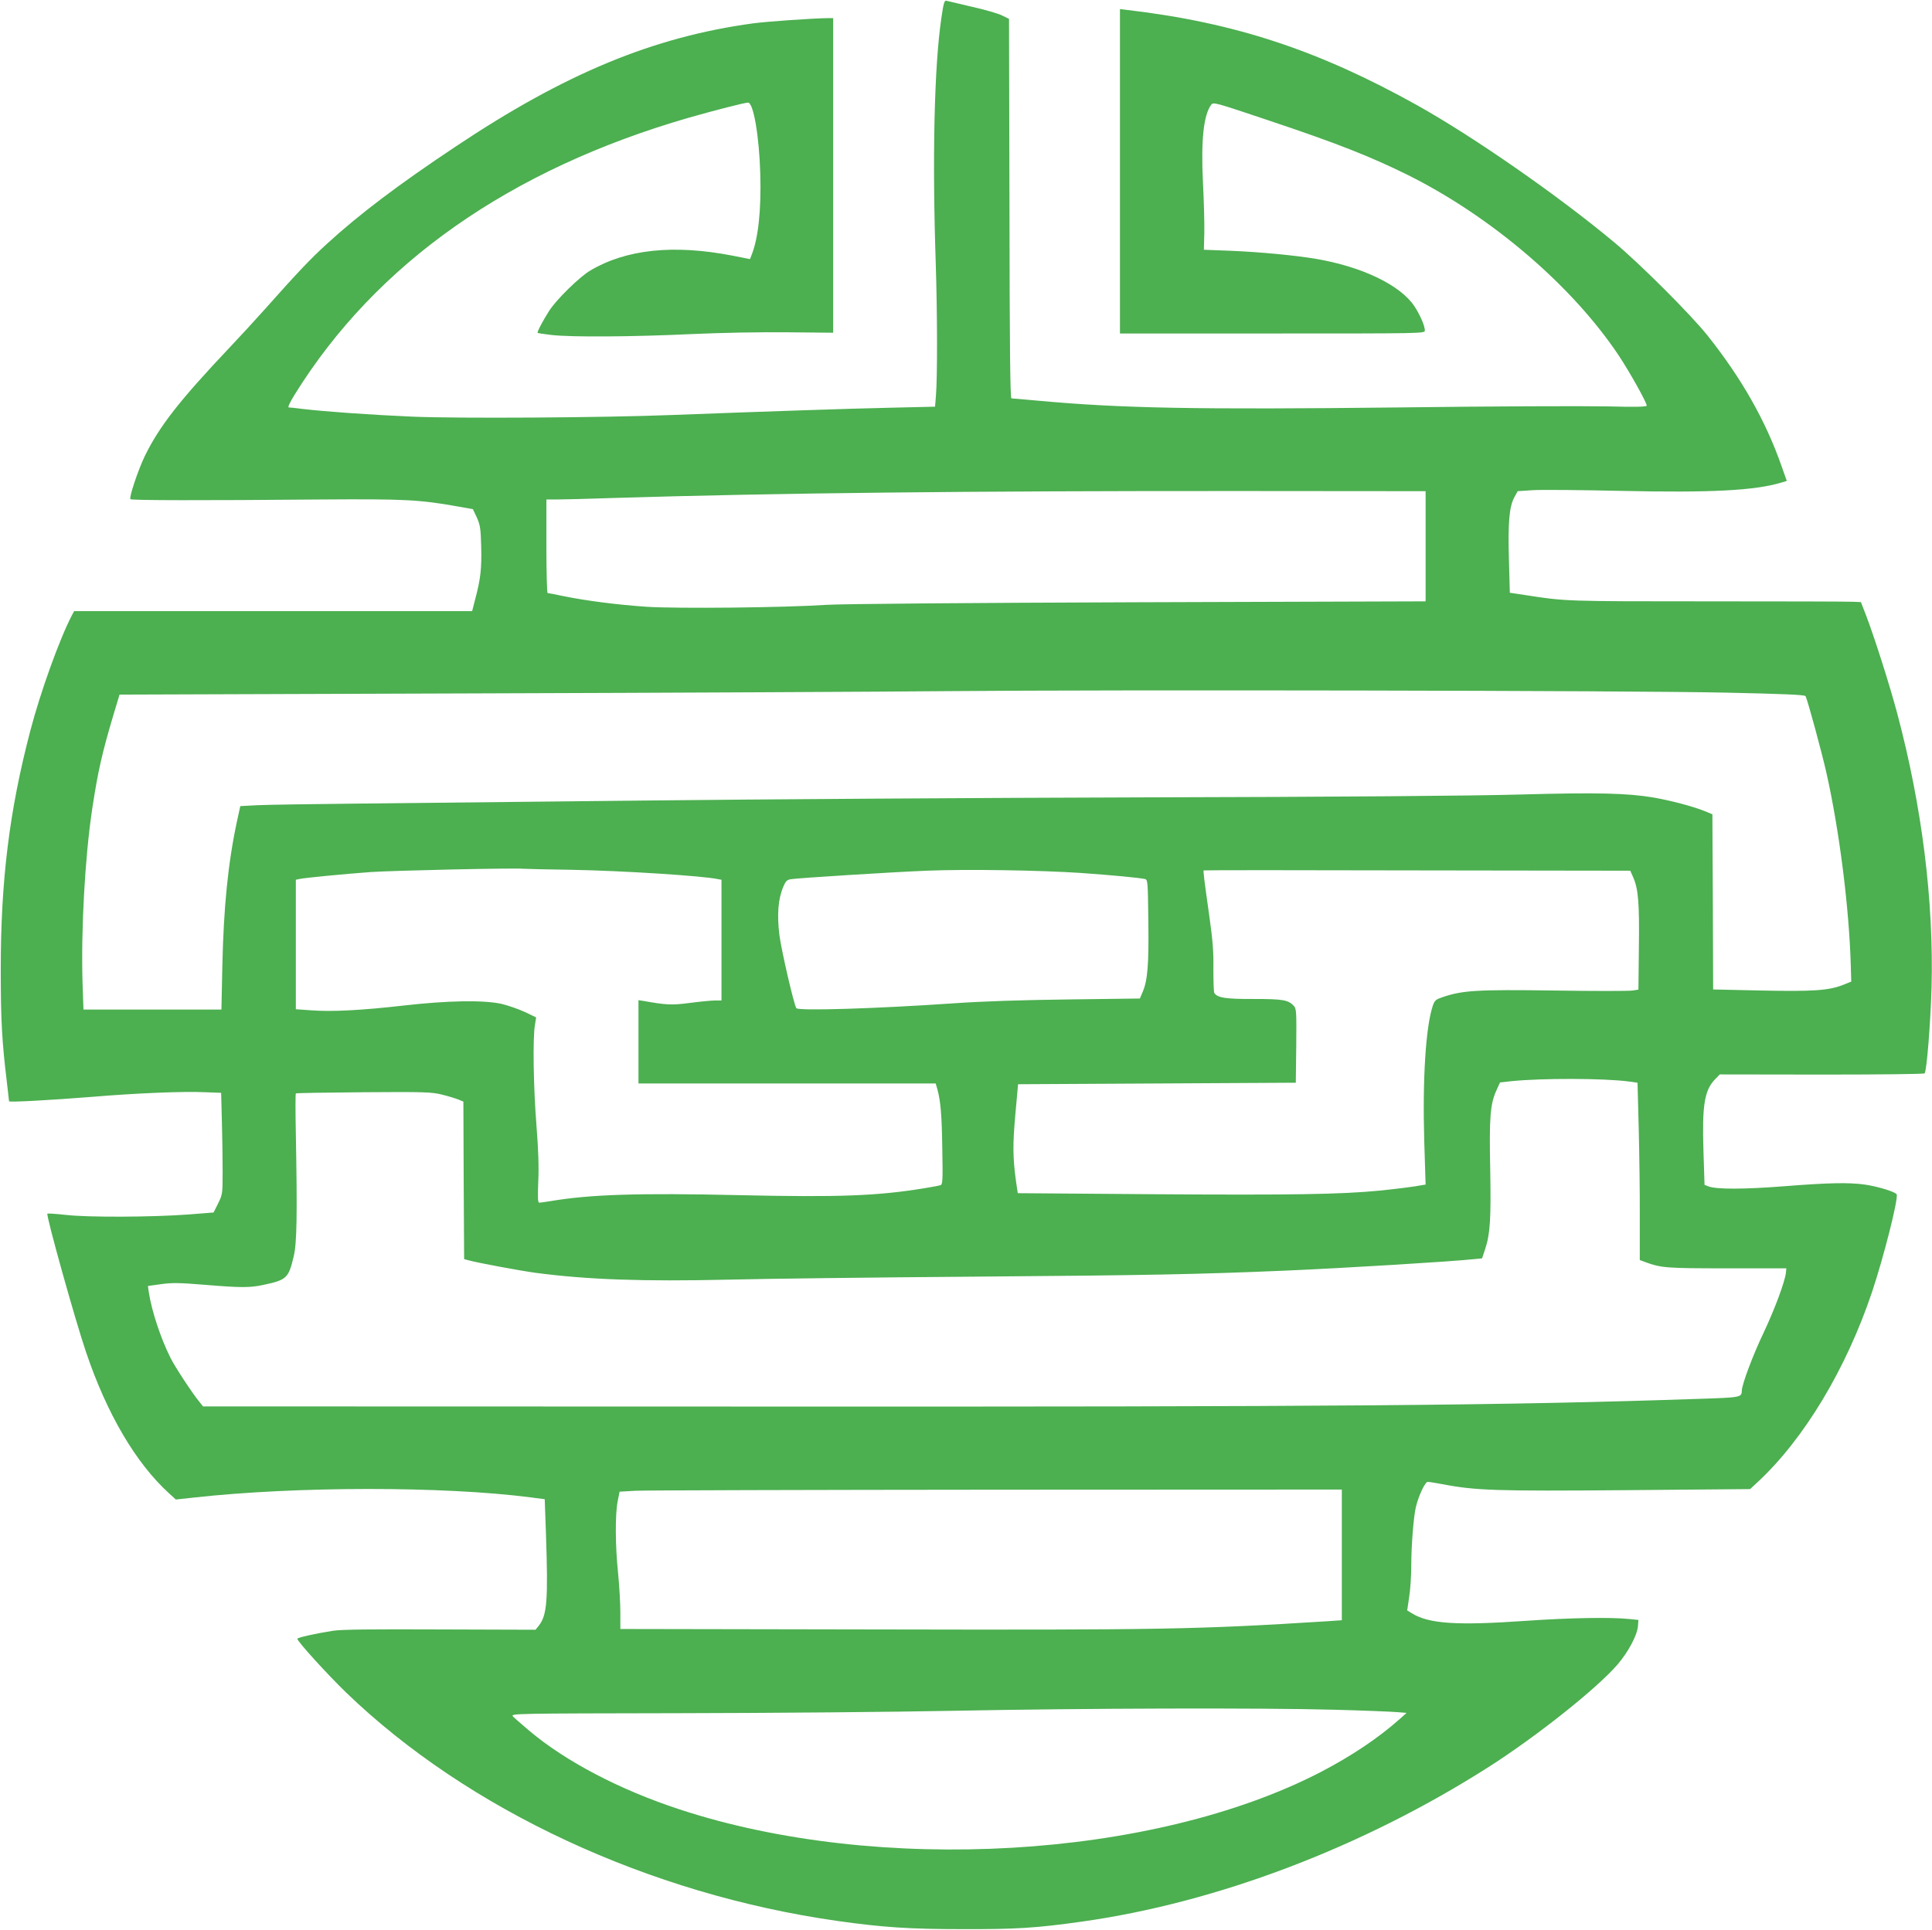 <?xml version="1.0" standalone="no"?>
<!DOCTYPE svg PUBLIC "-//W3C//DTD SVG 20010904//EN"
 "http://www.w3.org/TR/2001/REC-SVG-20010904/DTD/svg10.dtd">
<svg version="1.0" xmlns="http://www.w3.org/2000/svg"
 width="1280pt" height="1279pt" viewBox="0 0 1280 1279"
 preserveAspectRatio="xMidYMid meet">
<g transform="translate(0,1279) scale(0.1,-0.1)"
fill="#4caf50" stroke="none">
<path d="M6237 12672 c-48 -326 -61 -930 -37 -1642 10 -319 11 -740 1 -860
l-6 -75 -300 -7 c-277 -6 -802 -24 -1440 -48 -456 -18 -1425 -24 -1725 -11
-274 12 -573 33 -725 51 -44 6 -85 10 -92 10 -8 0 8 35 38 83 540 872 1427
1495 2616 1838 169 48 367 99 389 99 36 0 74 -224 81 -470 7 -244 -13 -429
-58 -541 l-10 -26 -117 23 c-387 75 -701 43 -940 -98 -72 -42 -228 -195 -275
-270 -43 -68 -80 -139 -75 -144 2 -2 44 -8 93 -14 132 -15 540 -12 924 6 200
9 459 14 639 12 l302 -3 0 1043 0 1042 -32 0 c-99 -1 -403 -22 -500 -35 -660
-90 -1245 -332 -1972 -818 -377 -251 -637 -448 -848 -641 -114 -104 -196 -191
-414 -436 -66 -74 -170 -187 -230 -250 -335 -354 -469 -526 -565 -723 -45 -94
-105 -274 -95 -285 8 -8 462 -9 1261 -2 558 4 655 -1 912 -47 l96 -17 26 -55
c22 -50 26 -72 29 -193 4 -143 -4 -217 -40 -350 l-20 -78 -1319 0 -1318 0 -15
-28 c-83 -160 -209 -511 -275 -764 -139 -530 -196 -991 -196 -1583 0 -339 8
-478 41 -750 7 -66 14 -121 14 -123 0 -8 295 9 545 29 296 25 616 38 755 31
l105 -4 5 -187 c3 -102 5 -253 5 -336 0 -147 -1 -151 -30 -210 l-30 -60 -165
-13 c-239 -18 -669 -20 -813 -3 -65 7 -120 11 -123 8 -10 -10 183 -702 256
-917 138 -409 330 -736 550 -936 l45 -41 120 13 c674 75 1653 76 2232 1 l92
-12 8 -225 c15 -446 8 -543 -48 -614 l-21 -26 -631 2 c-468 2 -653 0 -712 -9
-120 -19 -235 -45 -235 -53 0 -17 198 -235 322 -355 807 -779 2009 -1338 3258
-1515 297 -42 475 -54 825 -54 358 -1 488 7 794 50 895 126 1861 493 2696
1026 319 204 716 520 852 678 71 83 130 193 135 255 l3 40 -60 6 c-122 13
-400 8 -686 -12 -458 -32 -641 -20 -755 50 l-31 19 13 88 c8 49 14 143 14 209
0 136 16 330 31 390 19 77 61 165 78 165 9 0 52 -7 95 -15 222 -43 360 -47
1221 -40 l820 7 44 41 c311 286 593 755 765 1269 76 228 174 614 162 643 -6
16 -126 53 -211 65 -107 15 -243 12 -534 -11 -267 -21 -450 -21 -502 -1 l-26
10 -7 219 c-10 308 6 408 77 481 l31 32 674 -1 c371 0 678 3 683 8 14 14 39
329 46 568 15 576 -63 1200 -227 1816 -51 192 -153 511 -209 657 l-32 82 -47
2 c-26 2 -461 3 -967 3 -941 0 -943 0 -1206 41 l-106 16 -6 220 c-7 244 2 350
36 413 l22 40 105 7 c58 3 319 1 580 -5 596 -13 884 2 1062 55 l36 11 -35 99
c-105 300 -264 580 -489 863 -111 140 -450 478 -619 619 -374 312 -933 700
-1305 908 -656 366 -1212 549 -1922 632 l-48 6 0 -1075 0 -1075 1010 0 c1000
0 1010 0 1010 20 0 30 -30 100 -68 159 -93 141 -345 263 -655 316 -139 23
-367 45 -562 53 l-179 7 3 115 c1 63 -3 212 -9 330 -14 280 4 447 54 515 14
20 23 17 378 -102 455 -152 680 -241 928 -364 554 -277 1087 -734 1394 -1194
73 -110 186 -312 186 -333 0 -8 -71 -10 -266 -5 -147 3 -765 1 -1373 -7 -1341
-15 -1846 -6 -2397 45 -89 8 -167 15 -173 15 -8 0 -12 336 -13 1258 l-3 1257
-45 22 c-25 13 -115 39 -200 58 -85 20 -162 38 -170 40 -13 4 -19 -16 -33
-113z m3208 -3502 l0 -365 -1900 -6 c-1164 -4 -1964 -11 -2065 -17 -287 -19
-994 -26 -1195 -13 -194 13 -403 40 -554 71 -52 11 -98 20 -103 20 -4 0 -8
140 -8 310 l0 310 68 0 c37 0 207 4 377 10 1075 33 2352 47 4160 46 l1220 -1
0 -365z m1990 -970 c372 -8 521 -14 527 -23 12 -19 106 -365 138 -506 86 -382
151 -894 162 -1281 l3 -105 -55 -22 c-94 -37 -198 -44 -542 -37 l-318 7 -2
580 -3 581 -59 24 c-77 30 -217 67 -331 87 -173 29 -369 34 -880 20 -312 -9
-1216 -16 -2495 -19 -1103 -3 -2592 -13 -3310 -21 -718 -8 -1564 -17 -1880
-20 -316 -3 -625 -8 -686 -11 l-112 -6 -22 -101 c-59 -274 -89 -573 -97 -964
l-6 -283 -457 0 -457 0 -6 173 c-11 355 16 839 64 1157 38 250 65 368 140 621
l41 136 2361 8 c1299 4 2709 11 3132 15 1072 10 4521 4 5150 -10z m-7650
-1174 c339 -6 872 -40 973 -62 l22 -4 0 -400 0 -400 -42 0 c-23 0 -98 -7 -166
-16 -122 -16 -157 -14 -309 13 l-33 5 0 -276 0 -276 985 0 984 0 11 -37 c22
-79 30 -175 33 -400 4 -207 2 -233 -12 -237 -9 -3 -56 -12 -106 -20 -309 -51
-567 -61 -1230 -46 -665 15 -986 5 -1250 -40 -33 -5 -66 -10 -72 -10 -10 0
-11 32 -7 138 5 94 1 211 -12 377 -20 253 -25 575 -10 662 l8 51 -73 35 c-41
19 -110 43 -154 54 -120 27 -359 23 -655 -11 -272 -31 -474 -42 -612 -31 l-98
7 0 429 0 429 23 5 c35 8 296 33 472 46 145 10 938 28 1010 22 17 -1 161 -5
320 -7z m3377 -21 c198 -14 380 -31 423 -40 19 -4 20 -14 23 -279 4 -289 -5
-393 -37 -468 l-19 -45 -469 -6 c-314 -4 -567 -12 -768 -26 -508 -35 -1028
-51 -1039 -32 -17 27 -98 378 -112 483 -17 137 -9 241 26 323 16 37 24 45 52
49 52 8 672 47 898 56 262 11 756 3 1022 -15z m3658 -28 c34 -77 42 -168 38
-464 l-3 -281 -39 -6 c-22 -4 -256 -4 -520 0 -511 7 -605 1 -736 -43 -47 -16
-55 -22 -67 -57 -47 -138 -69 -487 -57 -898 l9 -288 -25 -4 c-43 -9 -171 -25
-280 -36 -253 -25 -591 -30 -1481 -24 l-916 7 -12 81 c-21 155 -22 241 -4 441
l18 200 920 5 920 5 3 244 c2 221 1 246 -15 264 -37 41 -73 47 -267 47 -185
-1 -241 8 -261 40 -4 6 -6 78 -6 160 2 116 -5 193 -28 357 -34 239 -40 291
-36 295 2 2 638 2 1415 0 l1411 -2 19 -43z m-28 -1354 l57 -8 8 -305 c4 -168
8 -432 7 -587 l0 -283 40 -15 c102 -37 136 -40 536 -40 l395 0 -3 -30 c-7 -60
-73 -238 -146 -393 -72 -150 -146 -348 -146 -388 -1 -44 -6 -45 -286 -54
-1288 -44 -2400 -53 -6264 -51 l-3645 1 -22 28 c-43 50 -164 234 -193 293 -64
127 -125 310 -144 435 l-6 42 86 12 c71 10 120 10 288 -4 244 -20 301 -20 390
-1 156 33 168 45 202 190 21 87 24 273 14 812 -3 144 -3 264 0 267 3 3 206 6
450 8 406 3 452 1 519 -16 41 -10 89 -25 107 -32 l34 -14 2 -522 3 -522 30 -8
c67 -18 337 -68 445 -83 343 -45 709 -58 1275 -45 237 6 977 15 1645 20 1146
9 1461 15 2050 40 396 17 1099 60 1247 76 l52 5 21 63 c33 100 39 201 33 532
-7 339 0 429 42 520 l23 51 73 8 c202 21 619 20 781 -2z m-1902 -3137 l0 -433
-102 -7 c-855 -54 -1092 -58 -3005 -54 l-1673 3 0 110 c0 61 -7 178 -15 260
-19 182 -20 387 -3 475 l13 65 105 6 c58 3 1134 6 2393 7 l2287 1 0 -433z
m-54 -1026 c198 -5 387 -13 421 -16 l62 -5 -48 -43 c-141 -125 -319 -244 -521
-349 -1109 -575 -2932 -681 -4249 -247 -396 130 -753 317 -996 522 -49 42 -98
84 -107 94 -16 19 10 19 1095 21 612 1 1434 8 1827 16 873 17 2033 20 2516 7z"/>
</g>
</svg>

